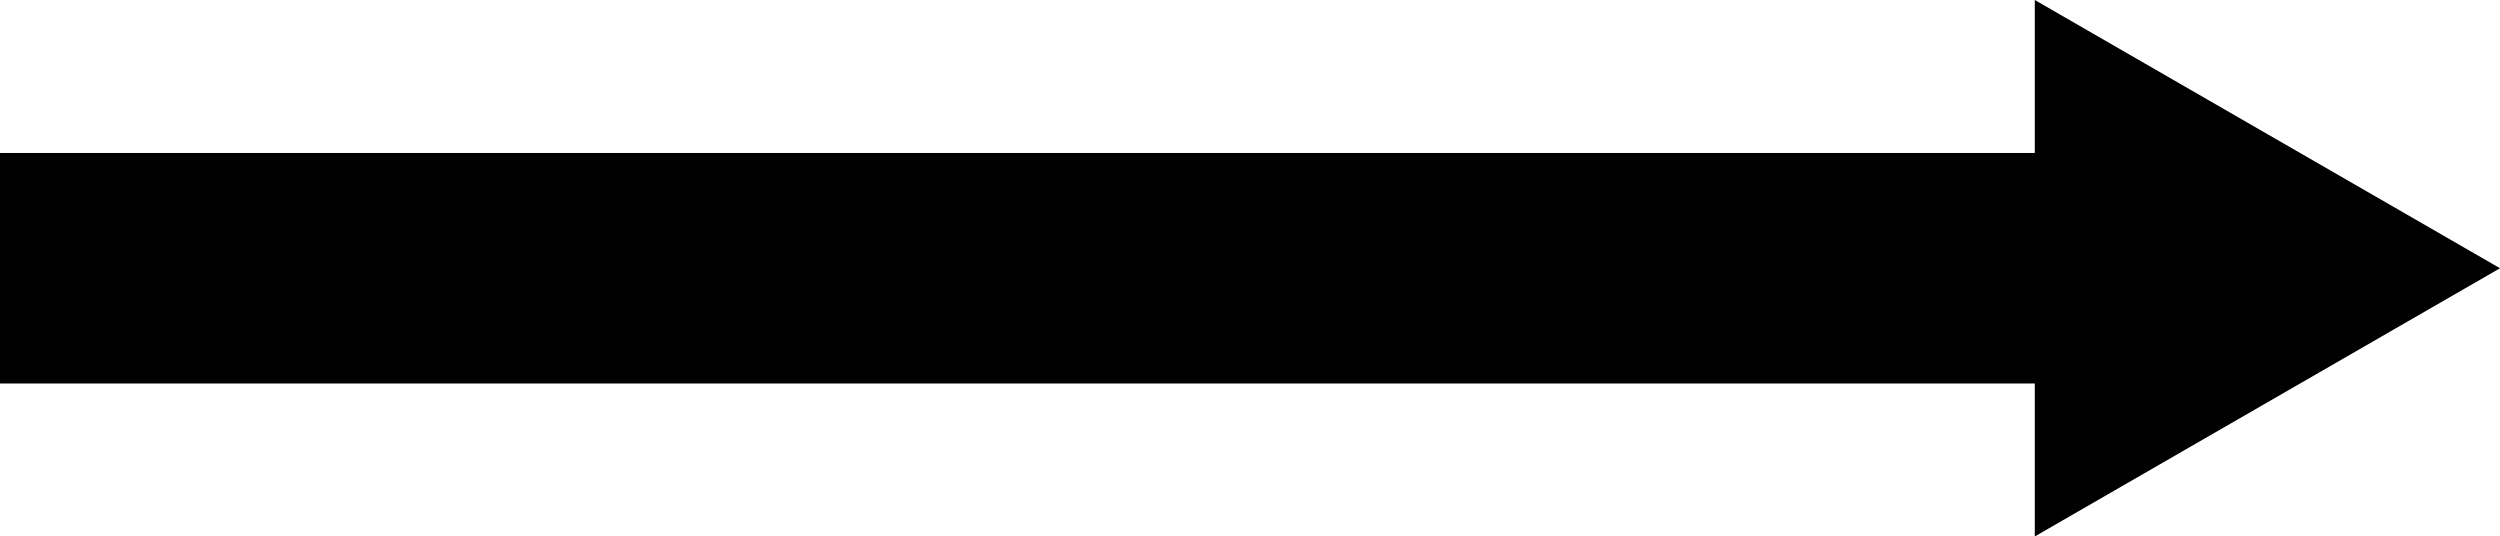 <?xml version="1.0" encoding="utf-8"?>
<!-- Generator: Adobe Illustrator 19.0.0, SVG Export Plug-In . SVG Version: 6.00 Build 0)  -->
<svg version="1.1" id="Layer_1" xmlns="http://www.w3.org/2000/svg" xmlns:xlink="http://www.w3.org/1999/xlink" x="0px" y="0px"
	 viewBox="0 0 119.3 25.6" style="enable-background:new 0 0 119.3 25.6;" xml:space="preserve">
<rect id="XMLID_1_" y="7.3" width="104.1" height="11"/>
<polygon id="XMLID_2_" points="119.3,12.8 108.2,19.2 97.1,25.6 97.1,12.8 97.1,0 108.2,6.4 "/>
<g id="XMLID_29_">
</g>
<g id="XMLID_30_">
</g>
<g id="XMLID_31_">
</g>
<g id="XMLID_32_">
</g>
<g id="XMLID_33_">
</g>
<g id="XMLID_34_">
</g>
</svg>
